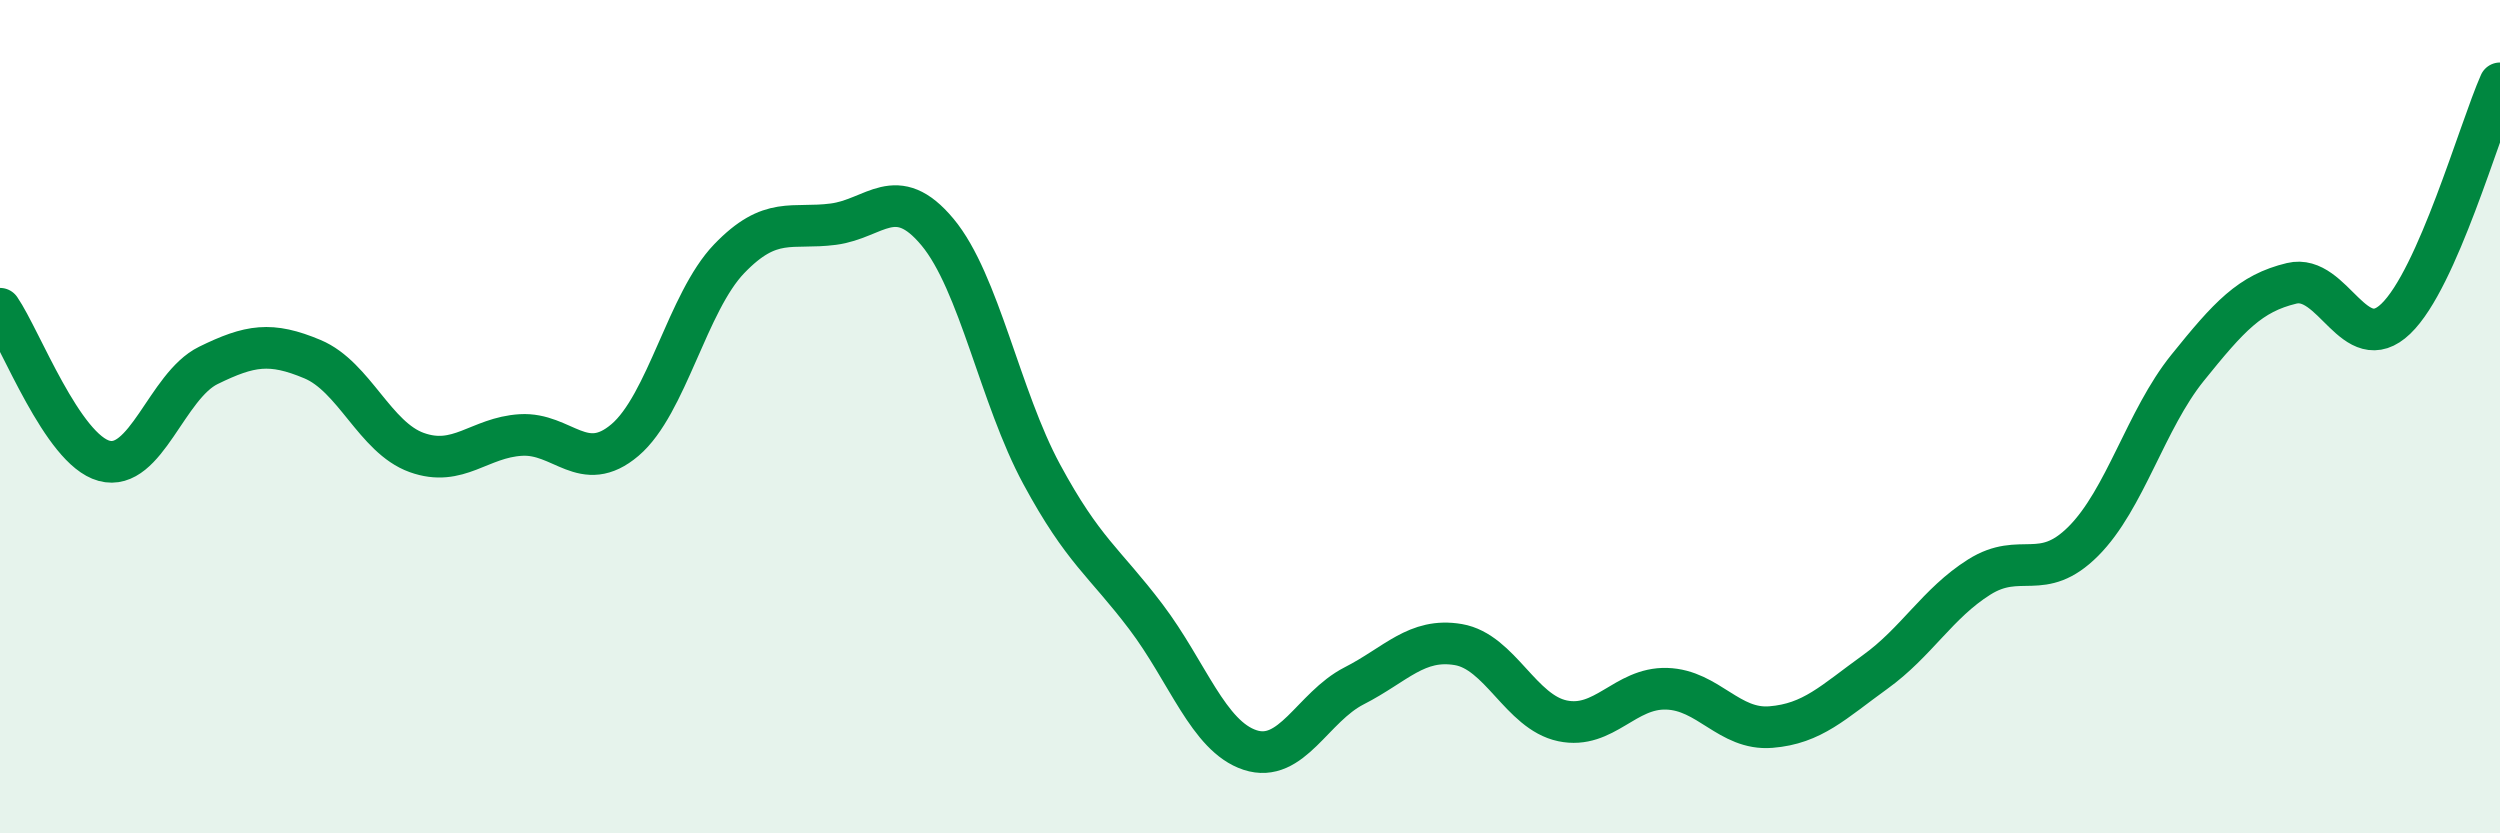 
    <svg width="60" height="20" viewBox="0 0 60 20" xmlns="http://www.w3.org/2000/svg">
      <path
        d="M 0,7.41 C 0.5,8.14 1.5,10.79 2.5,11.06 C 3.5,11.33 4,9.26 5,8.77 C 6,8.28 6.5,8.2 7.5,8.62 C 8.5,9.04 9,10.5 10,10.86 C 11,11.22 11.5,10.5 12.5,10.44 C 13.5,10.38 14,11.41 15,10.56 C 16,9.71 16.5,7.25 17.5,6.21 C 18.5,5.17 19,5.51 20,5.38 C 21,5.25 21.5,4.37 22.5,5.57 C 23.5,6.77 24,9.53 25,11.38 C 26,13.23 26.5,13.48 27.5,14.8 C 28.5,16.12 29,17.67 30,18 C 31,18.33 31.5,16.97 32.5,16.46 C 33.5,15.95 34,15.3 35,15.47 C 36,15.64 36.5,17.09 37.5,17.3 C 38.5,17.51 39,16.5 40,16.53 C 41,16.56 41.5,17.53 42.5,17.45 C 43.5,17.37 44,16.85 45,16.13 C 46,15.41 46.5,14.48 47.5,13.85 C 48.5,13.22 49,13.99 50,12.99 C 51,11.99 51.5,10.07 52.5,8.83 C 53.5,7.59 54,7.04 55,6.8 C 56,6.56 56.5,8.61 57.5,7.65 C 58.5,6.69 59.5,3.13 60,2L60 20L0 20Z"
        fill="#008740"
        opacity="0.1"
        stroke-linecap="round"
        stroke-linejoin="round"
      />
      <path
        d="M 0,7.41 C 0.5,8.14 1.5,10.79 2.5,11.06 C 3.5,11.33 4,9.26 5,8.77 C 6,8.28 6.5,8.2 7.5,8.62 C 8.5,9.04 9,10.5 10,10.86 C 11,11.22 11.5,10.5 12.5,10.44 C 13.5,10.38 14,11.41 15,10.56 C 16,9.71 16.5,7.25 17.5,6.21 C 18.5,5.17 19,5.51 20,5.38 C 21,5.25 21.5,4.37 22.5,5.57 C 23.5,6.77 24,9.53 25,11.38 C 26,13.23 26.5,13.48 27.5,14.8 C 28.5,16.12 29,17.67 30,18 C 31,18.33 31.5,16.97 32.5,16.46 C 33.5,15.95 34,15.3 35,15.47 C 36,15.64 36.5,17.09 37.5,17.3 C 38.5,17.51 39,16.5 40,16.53 C 41,16.56 41.5,17.53 42.5,17.45 C 43.5,17.37 44,16.85 45,16.13 C 46,15.41 46.5,14.48 47.5,13.85 C 48.5,13.22 49,13.99 50,12.99 C 51,11.99 51.5,10.07 52.5,8.83 C 53.5,7.59 54,7.04 55,6.8 C 56,6.56 56.5,8.61 57.5,7.65 C 58.5,6.69 59.5,3.13 60,2"
        stroke="#008740"
        stroke-width="1"
        fill="none"
        stroke-linecap="round"
        stroke-linejoin="round"
      />
    </svg>
  